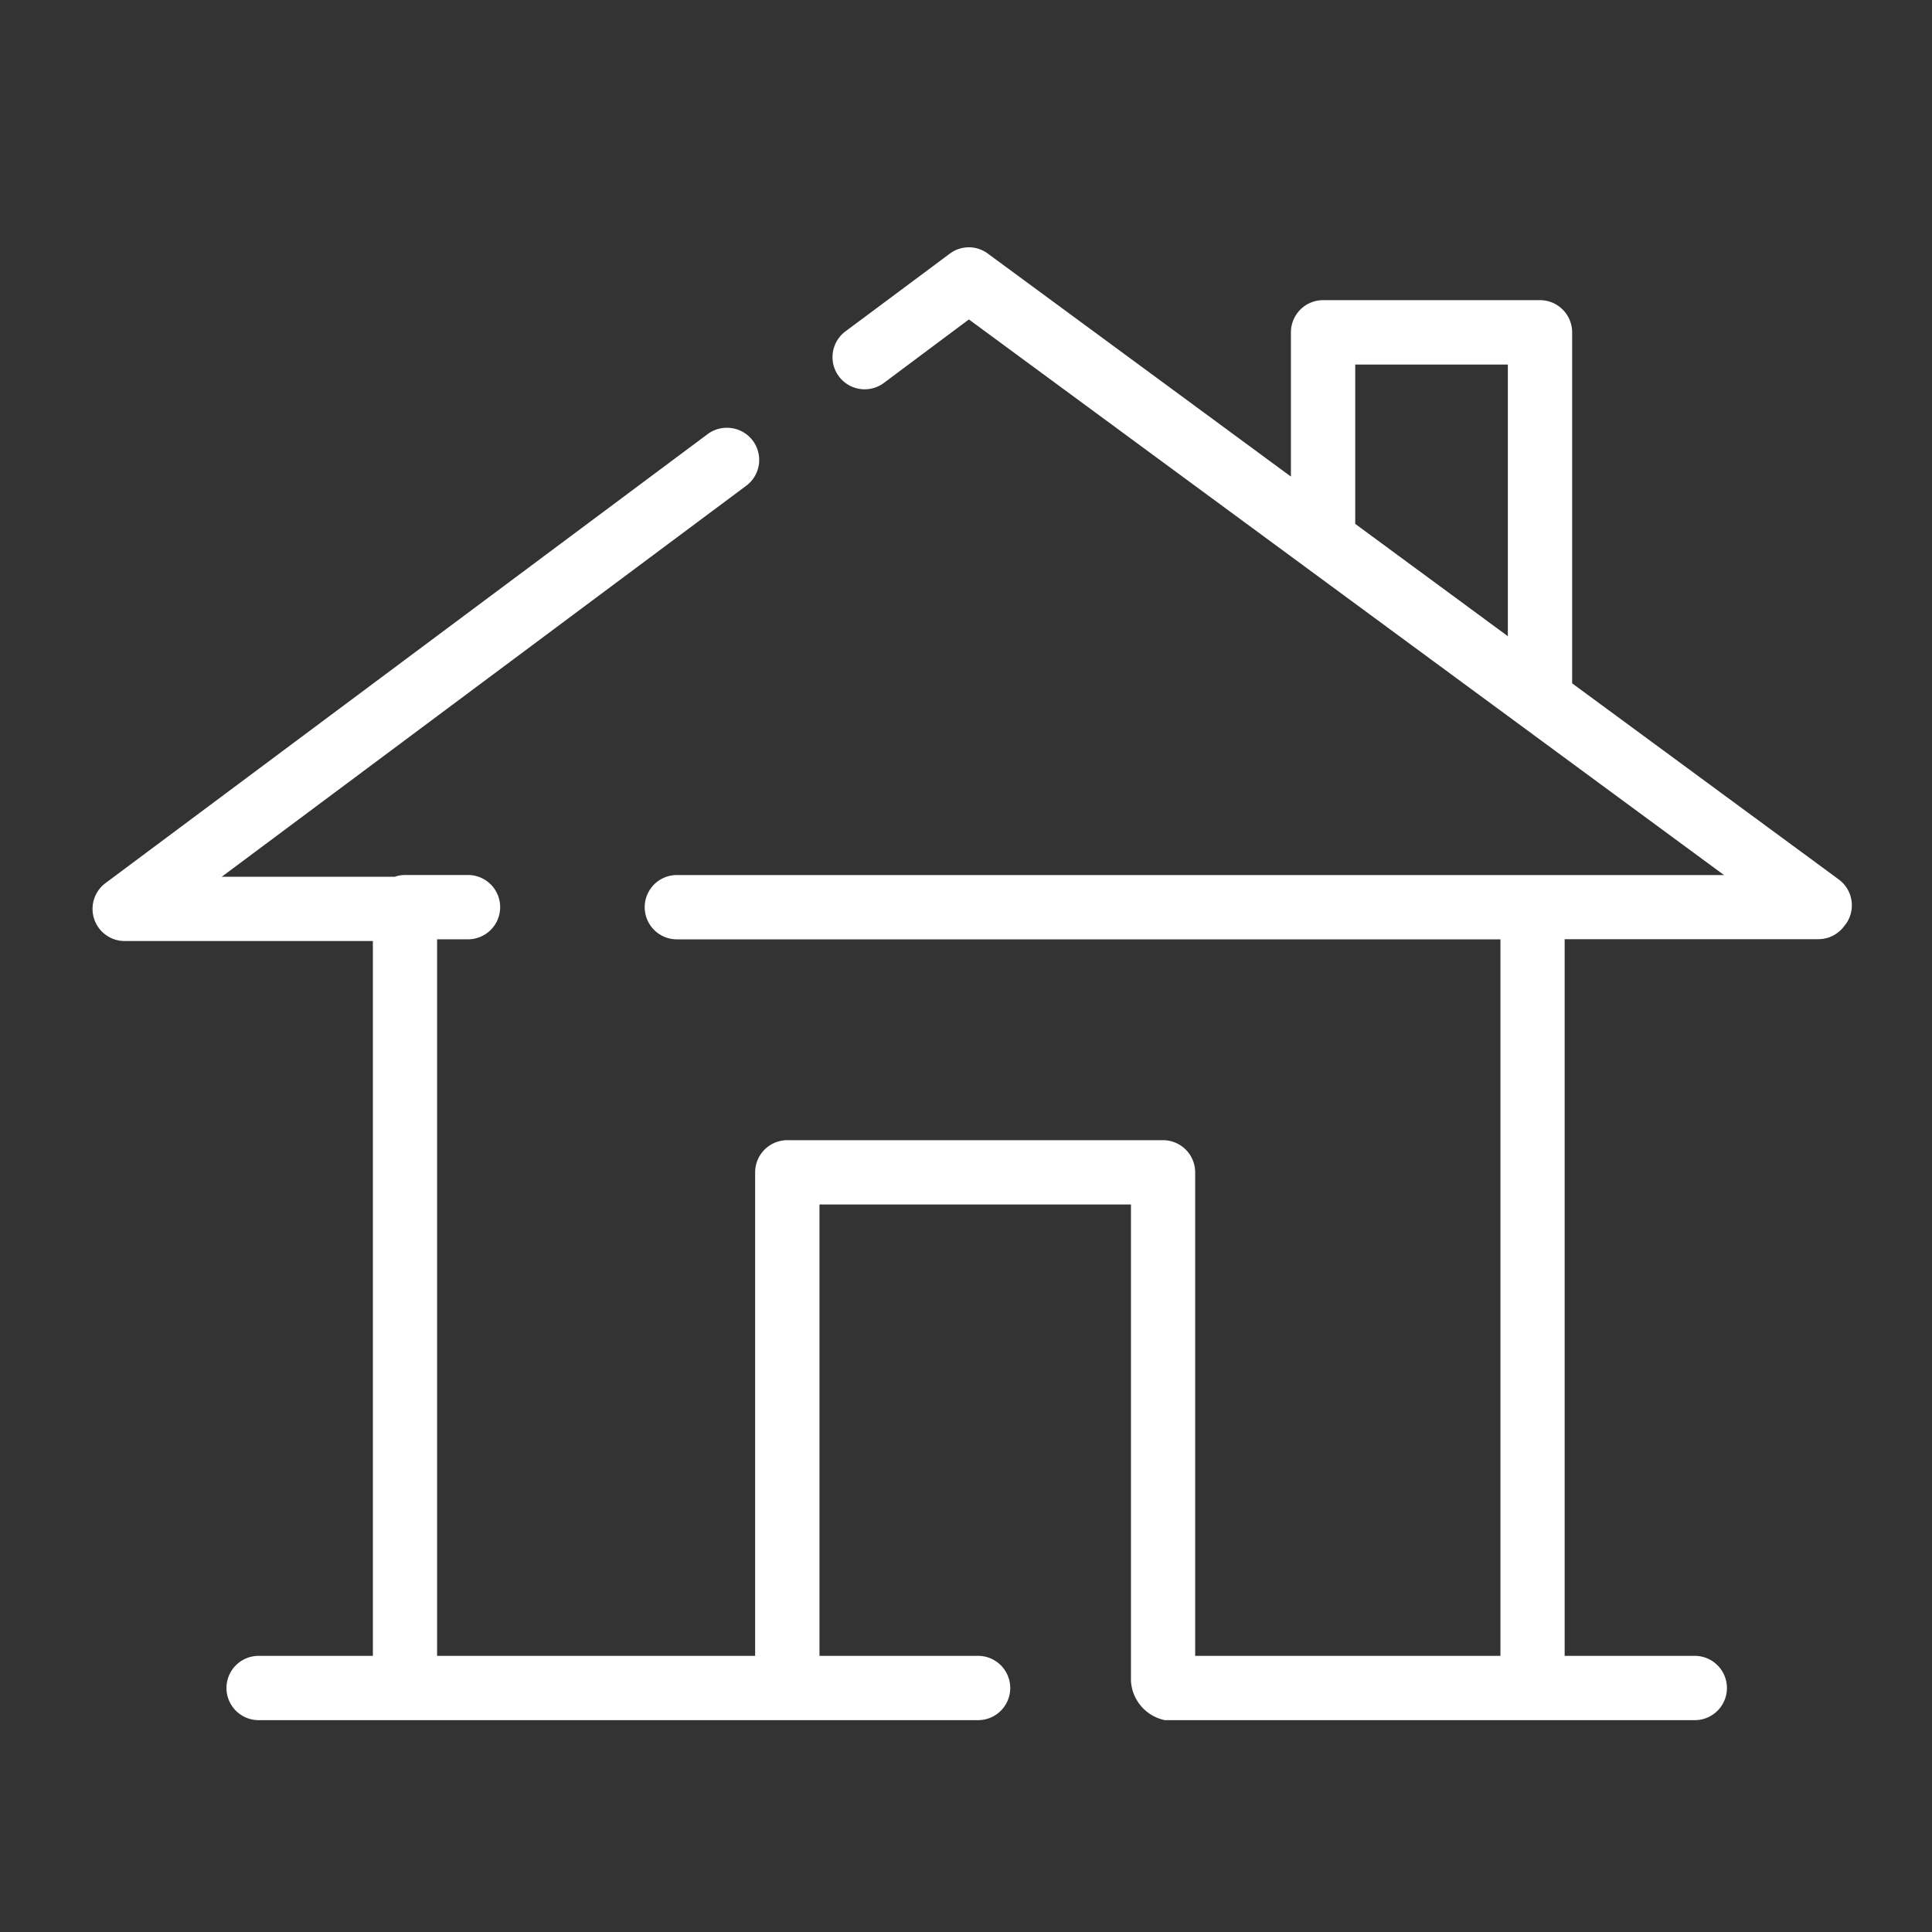 <svg xmlns="http://www.w3.org/2000/svg" width="50" height="50" viewBox="0 0 50 50">
  <rect x="0" y="0" width="50" height="50" fill="#333333" stroke="none"/>
  <g id="グループ_552" data-name="グループ 552" transform="translate(-886 -835)">
    <path id="パス_250" data-name="パス 250" d="M.732,17.754H7.251v18.7H4.223a.732.732,0,1,0,0,1.463H22.785a.732.732,0,1,0,0-1.463H18.609V24.572H26.87V37a1,1,0,0,0,.776.921H41.334a.732.732,0,1,0,0-1.463H37.894V17.71h6.662a.732.732,0,0,0,.608-.325c0-.006.012-.011.017-.018a.732.732,0,0,0-.156-1.023l-6.938-5.1V2.1a.732.732,0,0,0-.732-.732H31.742a.732.732,0,0,0-.732.732V6.032l-8-5.889a.732.732,0,0,0-.871,0l-2.7,2.011a.732.732,0,0,0,.875,1.173l2.261-1.687,19.848,14.6H15.018a.732.732,0,0,0,0,1.464H36.431V36.454h-8.1V23.84a.732.732,0,0,0-.732-.732H17.877a.732.732,0,0,0-.732.732V36.454H8.715V17.711h.9a.732.732,0,1,0,0-1.464H7.983a.728.728,0,0,0-.255.048c-.017,0-.032-.005-.049-.005H2.937l13.811-10.3a.732.732,0,1,0-.875-1.173L.294,16.437a.732.732,0,0,0,.438,1.318m35.892-7.592-4.15-3.054V2.835h4.15Z" transform="translate(888.499 841.5)" fill="#fff"/>
    <path id="パス_250_-_アウトライン" data-name="パス 250 - アウトライン" d="M22.572-.1a.826.826,0,0,1,.493.162L30.91,5.834V2.1a.833.833,0,0,1,.832-.832h5.614a.833.833,0,0,1,.832.832v9.085l6.9,5.075a.832.832,0,0,1,.177,1.163.185.185,0,0,1-.019.021.832.832,0,0,1-.687.362H37.994V36.354h3.339a.832.832,0,1,1,0,1.663H27.646A1.1,1.1,0,0,1,26.77,37V24.672H18.709V36.354h4.076a.832.832,0,1,1,0,1.663H4.223a.832.832,0,1,1,0-1.663H7.151v-18.5H.732a.832.832,0,0,1-.5-1.5L15.813,4.736a.825.825,0,0,1,.5-.165h0a.832.832,0,0,1,.5,1.5L3.239,16.191h4.44a.266.266,0,0,1,.038,0,.809.809,0,0,1,.266-.046h1.63a.832.832,0,1,1,0,1.664h-.8V36.354h8.231V23.84a.833.833,0,0,1,.832-.832H27.6a.833.833,0,0,1,.832.832V36.354h7.9V17.81H15.018a.832.832,0,0,1,0-1.664h27.1L22.576,1.767l-2.2,1.643a.832.832,0,0,1-.995-1.334l2.7-2.011A.826.826,0,0,1,22.572-.1ZM31.11,6.229,22.947.223a.632.632,0,0,0-.752,0L19.5,2.236a.632.632,0,0,0,.756,1.013l2.32-1.731L42.728,16.346H15.018a.632.632,0,0,0,0,1.264H36.531V36.554h-8.3V23.84a.633.633,0,0,0-.632-.632H17.877a.633.633,0,0,0-.632.632V36.554H8.615V17.611h1a.632.632,0,1,0,0-1.264H7.983a.624.624,0,0,0-.22.042l-.02.007H7.721l-.03,0-.013,0H2.636L16.689,5.909a.632.632,0,0,0-.379-1.138h0a.626.626,0,0,0-.377.125L.354,16.517a.632.632,0,0,0,.378,1.138H7.351v18.9H4.223a.632.632,0,1,0,0,1.263H22.785a.632.632,0,1,0,0-1.263H18.509V24.472H26.97V37a.625.625,0,0,0,.045.231l.005.013v.014a.628.628,0,0,0,.624.564H41.334a.632.632,0,1,0,0-1.263H37.794V17.61h6.762a.633.633,0,0,0,.525-.281l0,0A.175.175,0,0,1,45.1,17.3a.632.632,0,0,0-.137-.879L37.988,11.29V2.1a.633.633,0,0,0-.632-.632H31.742a.633.633,0,0,0-.632.632Zm1.264-3.494h4.35V10.36l-4.35-3.2Zm4.15.2h-3.95V7.058l3.95,2.907Z" transform="translate(888.499 841.5)" fill="#fff"/>
    <rect id="長方形_695" data-name="長方形 695" width="50" height="50" transform="translate(886 835)" fill="none"/>
  </g>
</svg>
